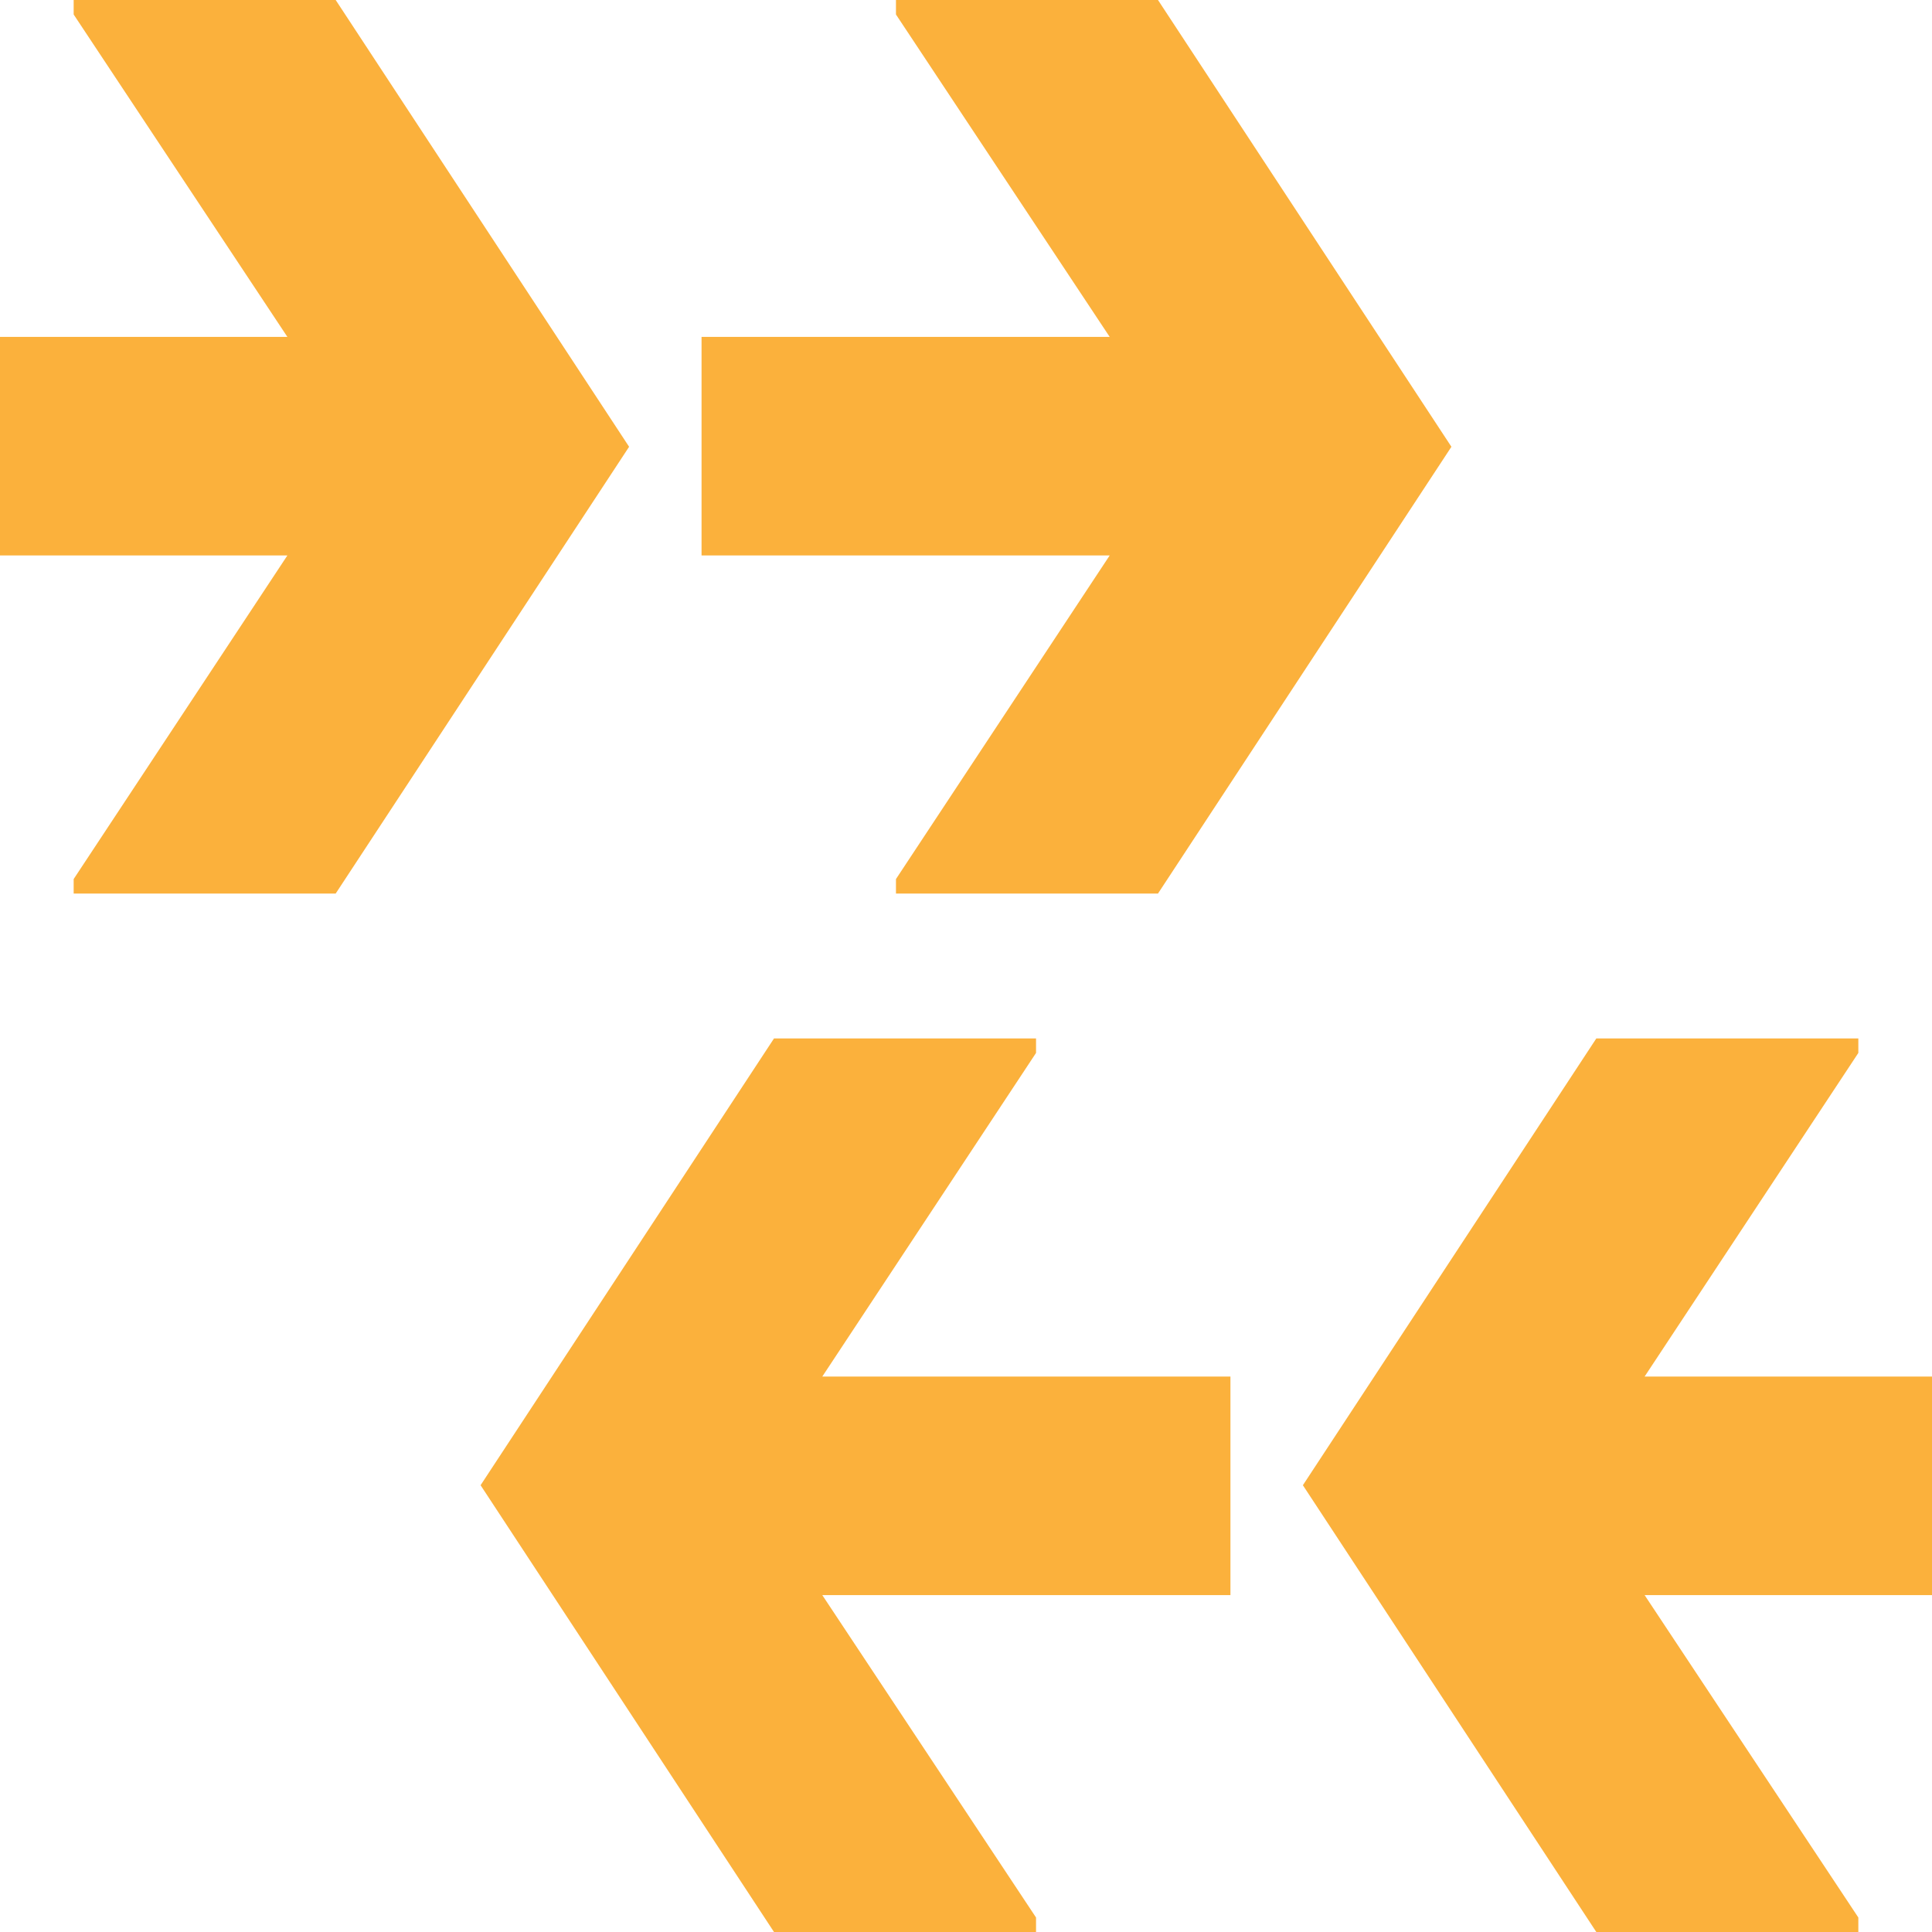 <?xml version="1.0" encoding="UTF-8"?>
<svg xmlns="http://www.w3.org/2000/svg" width="140" height="140" viewBox="0 0 140 140" fill="none">
  <g clip-path="url(#clip0_43_77)">
    <path d="M5.338 0V1.05L20.825 24.413H-8.75V40.25H20.825L5.338 63.7V64.75H24.325L45.587 32.375L24.325 0H5.338Z" fill="#FBB13C"></path>
    <path d="M64.925 0V1.05L80.412 24.413H50.837V40.25H80.412L64.925 63.7V64.75H83.912L105.175 32.375L83.912 0H64.925Z" fill="#FBB13C"></path>
    <path d="M134.662 140V138.95L119.175 115.588H148.75V99.75H119.175L134.662 76.3V75.25H115.675L94.412 107.625L115.675 140H134.662Z" fill="#FBB13C"></path>
    <path d="M75.075 140V138.95L59.587 115.588H89.162V99.75H59.587L75.075 76.3V75.25H56.087L34.825 107.625L56.087 140H75.075Z" fill="#FBB13C"></path>
  </g>
  <defs>
    <clipPath id="clip0_43_77">
      <rect width="157.5" height="140" fill="white" transform="translate(-8.75)"></rect>
    </clipPath>
  </defs>
</svg>
